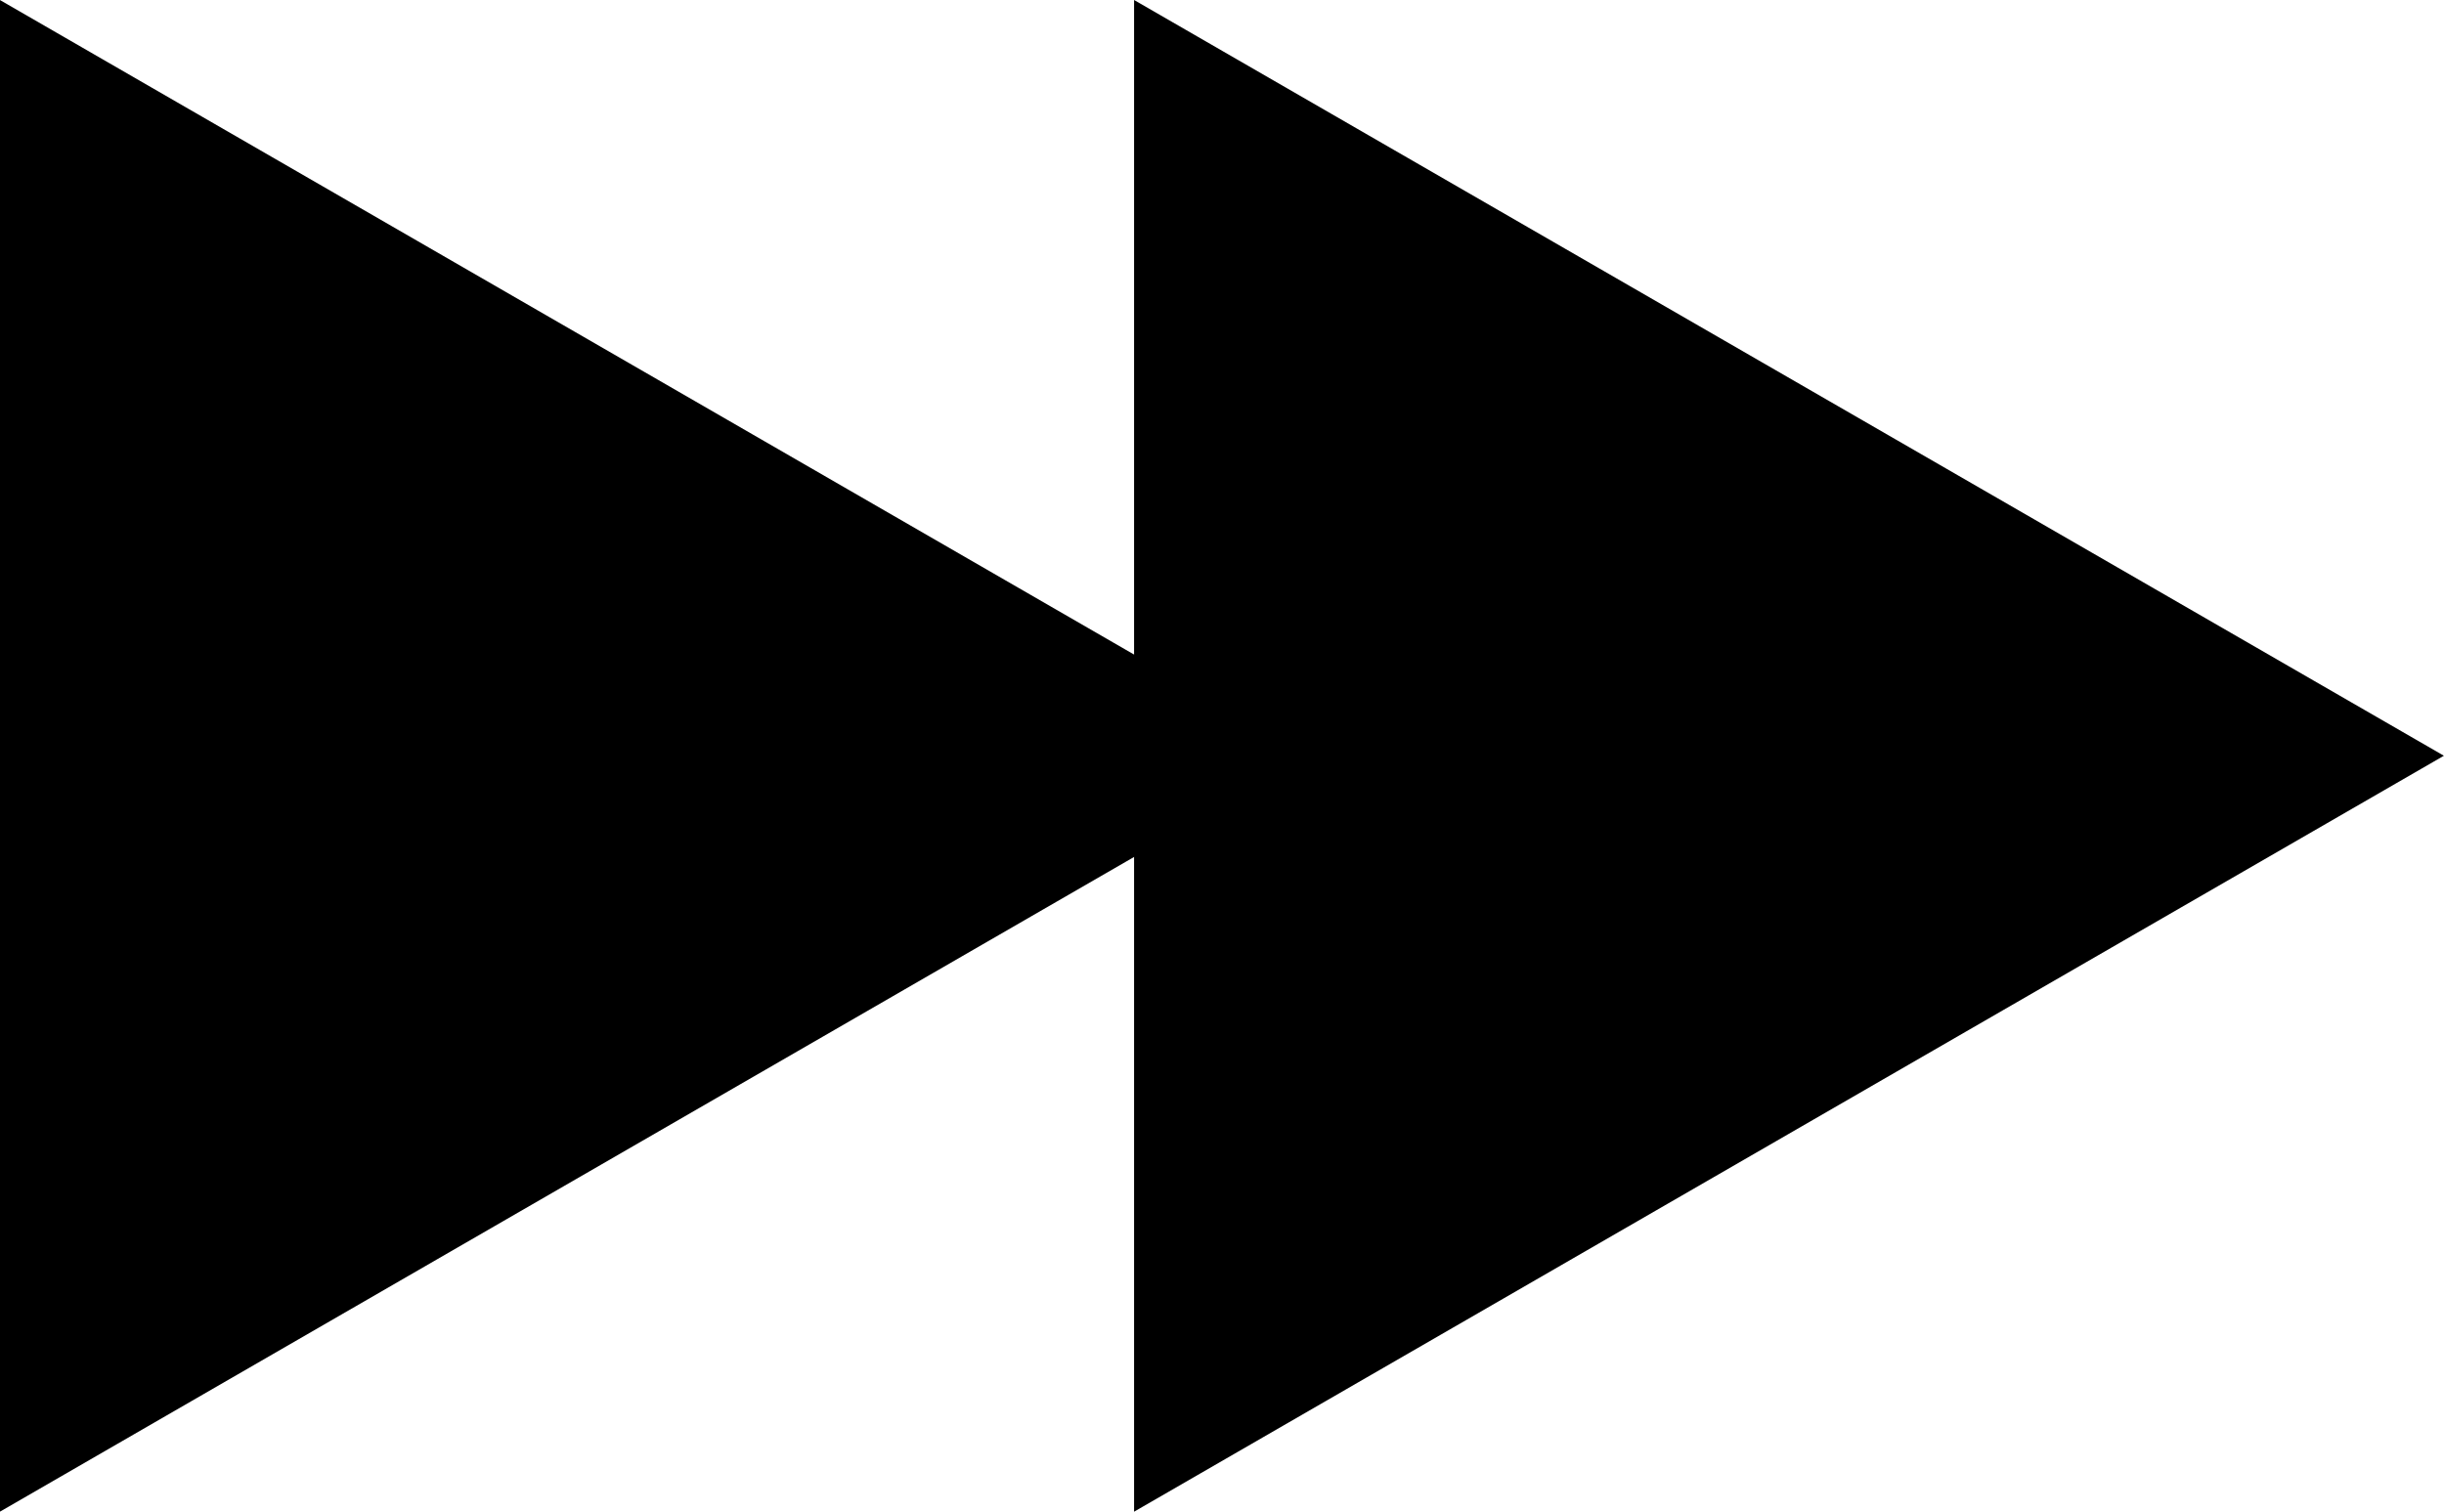 <svg xmlns="http://www.w3.org/2000/svg" width="24.087" height="14.902" viewBox="0 0 24.087 14.902"><g transform="translate(0)"><path d="M-6297.139,721.181l12.909,7.45-12.909,7.452Z" transform="translate(6308.316 -721.181)"/><path d="M-6308.317,721.181l12.906,7.45-12.906,7.452Z" transform="translate(6308.316 -721.181)"/></g></svg>